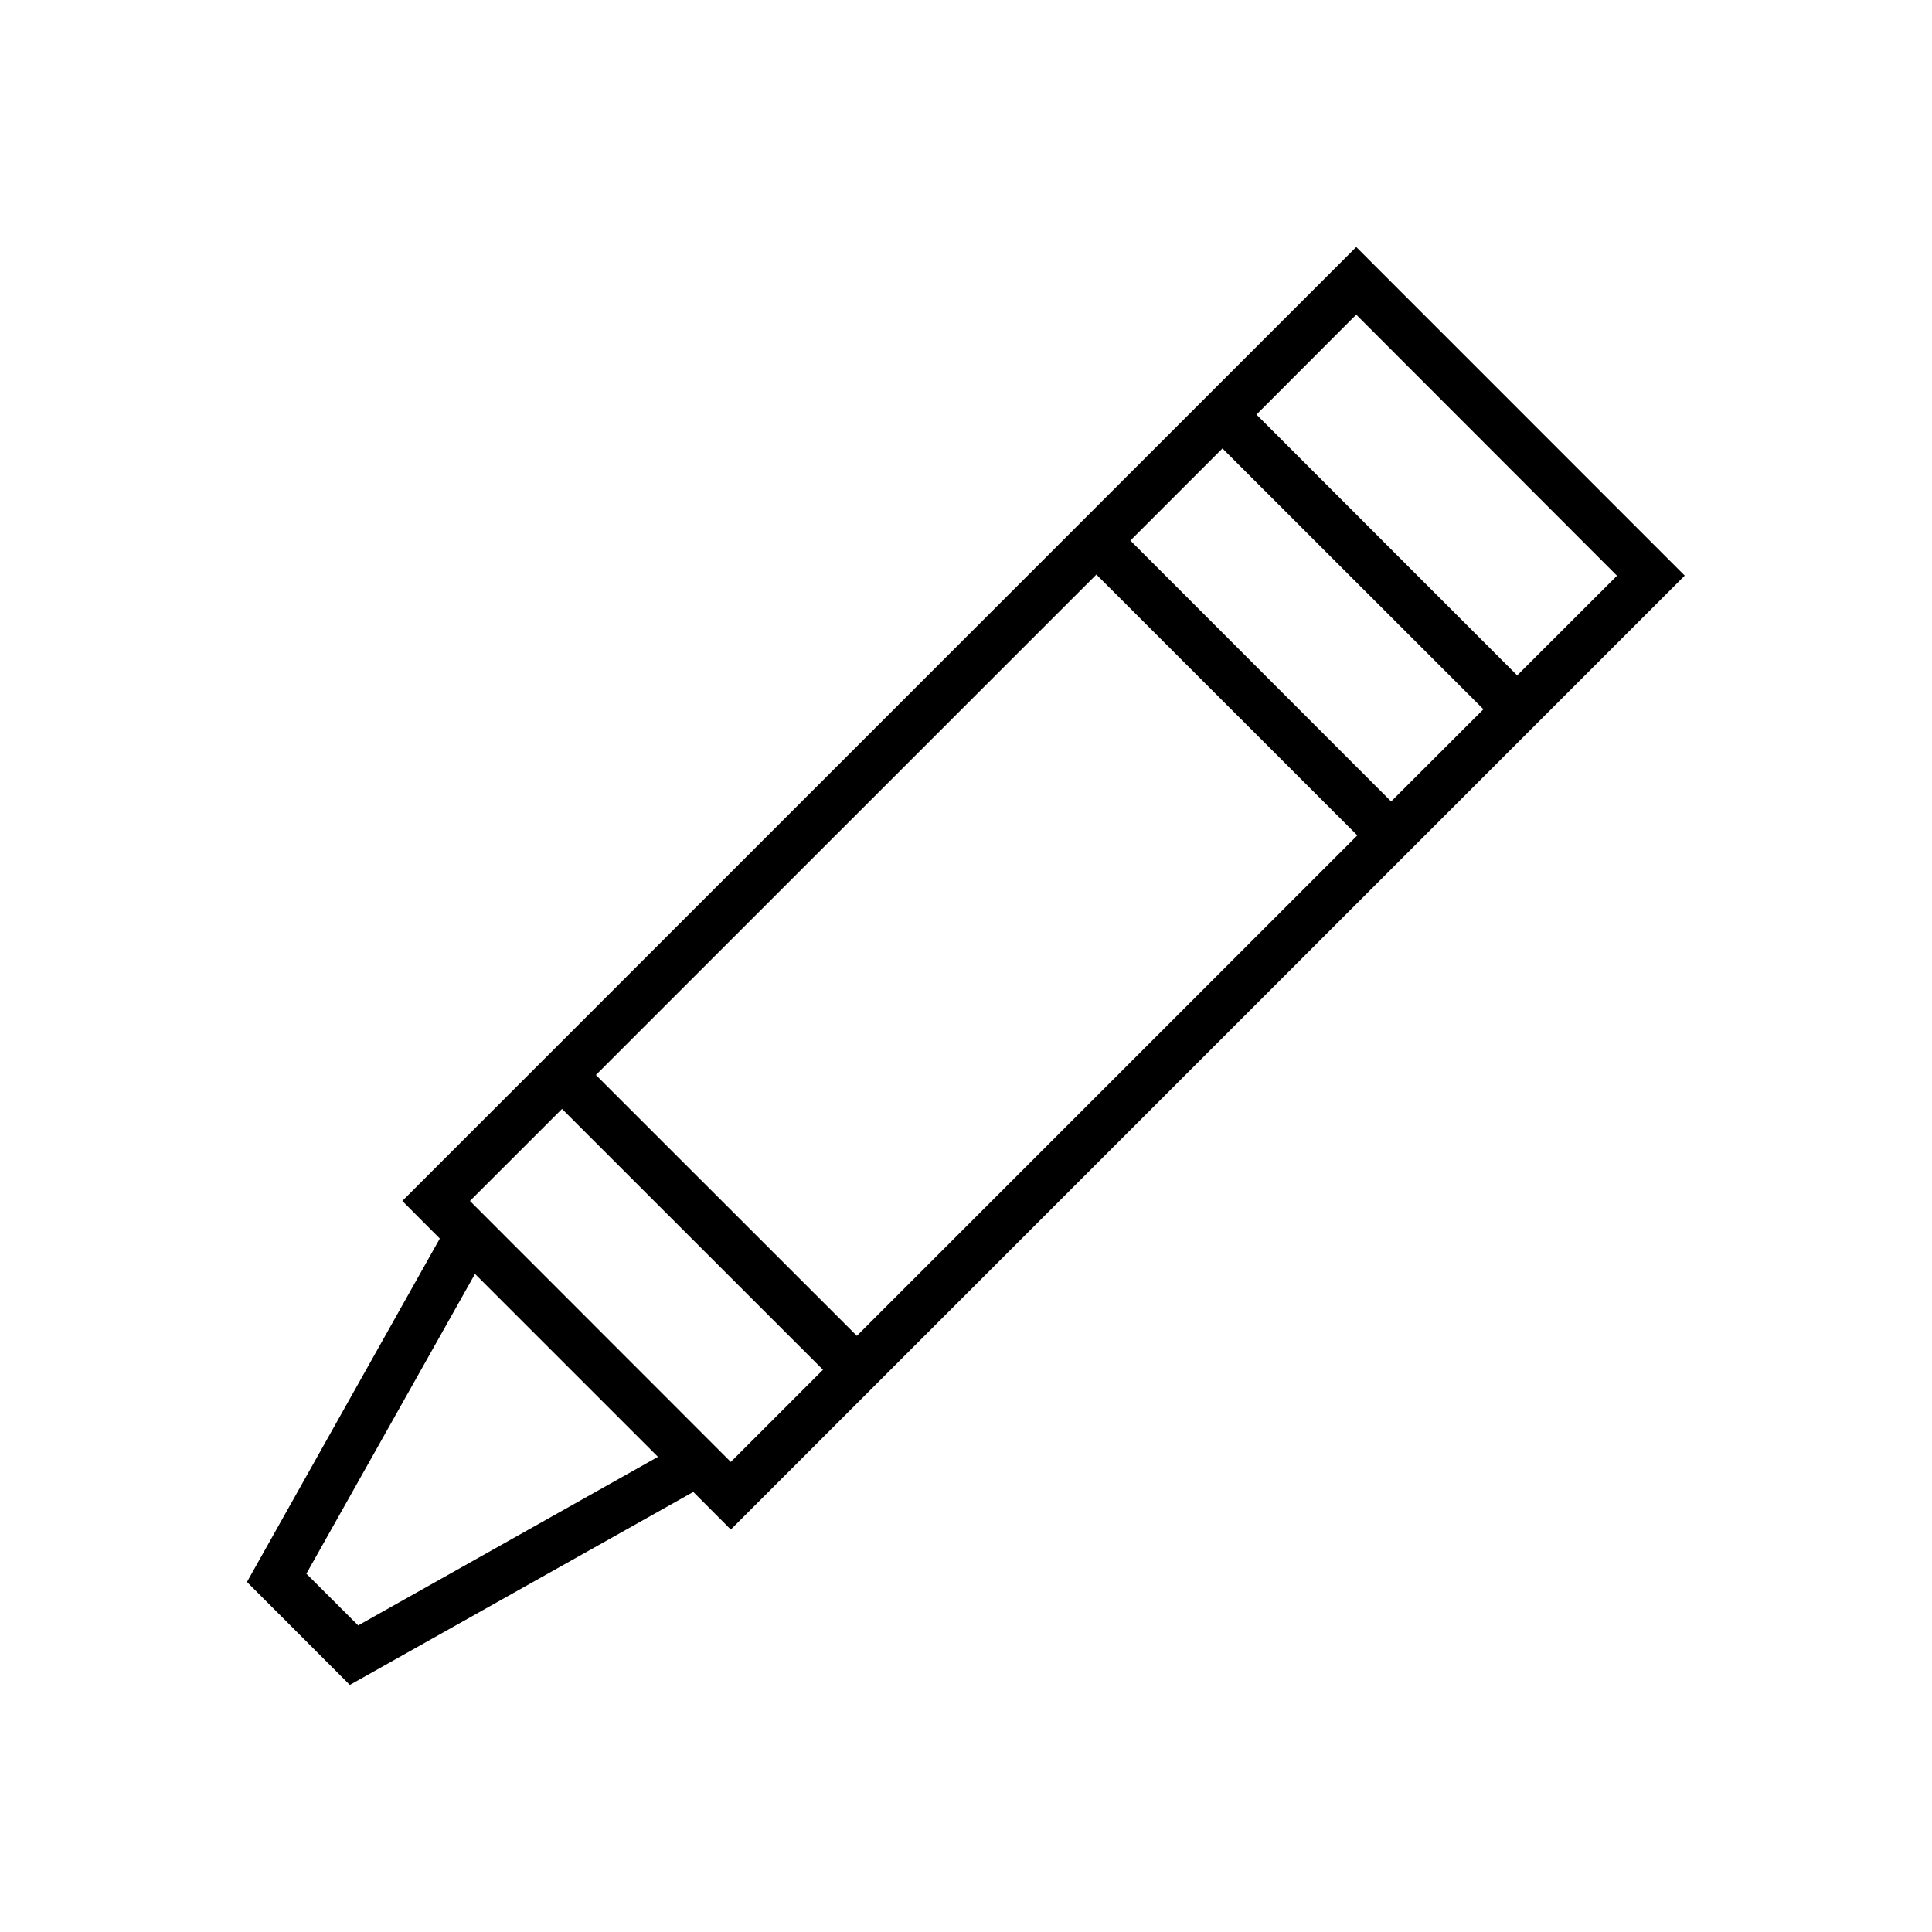 <?xml version="1.0" encoding="UTF-8"?>
<!-- Uploaded to: ICON Repo, www.svgrepo.com, Generator: ICON Repo Mixer Tools -->
<svg fill="#000000" width="800px" height="800px" version="1.1" viewBox="144 144 512 512" xmlns="http://www.w3.org/2000/svg">
 <path d="m269.88 481.6 48.484 48.477-79.445 44.672-13.73-13.703zm23.062-43.73 69.156 69.129-24.43 24.43-69.129-69.168zm141.61-141.61 69.156 69.129-132.63 132.62-69.16-69.129zm33.414-33.414 69.156 69.121-24.457 24.434-69.105-69.152zm35.449-35.457 69.102 69.184-26.445 26.418-69.098-69.121zm0-17.93-252.8 252.8 9.938 9.969-51.109 91.004 27.262 27.289 91.023-51.148 9.941 9.969 252.8-252.8z"/>
</svg>